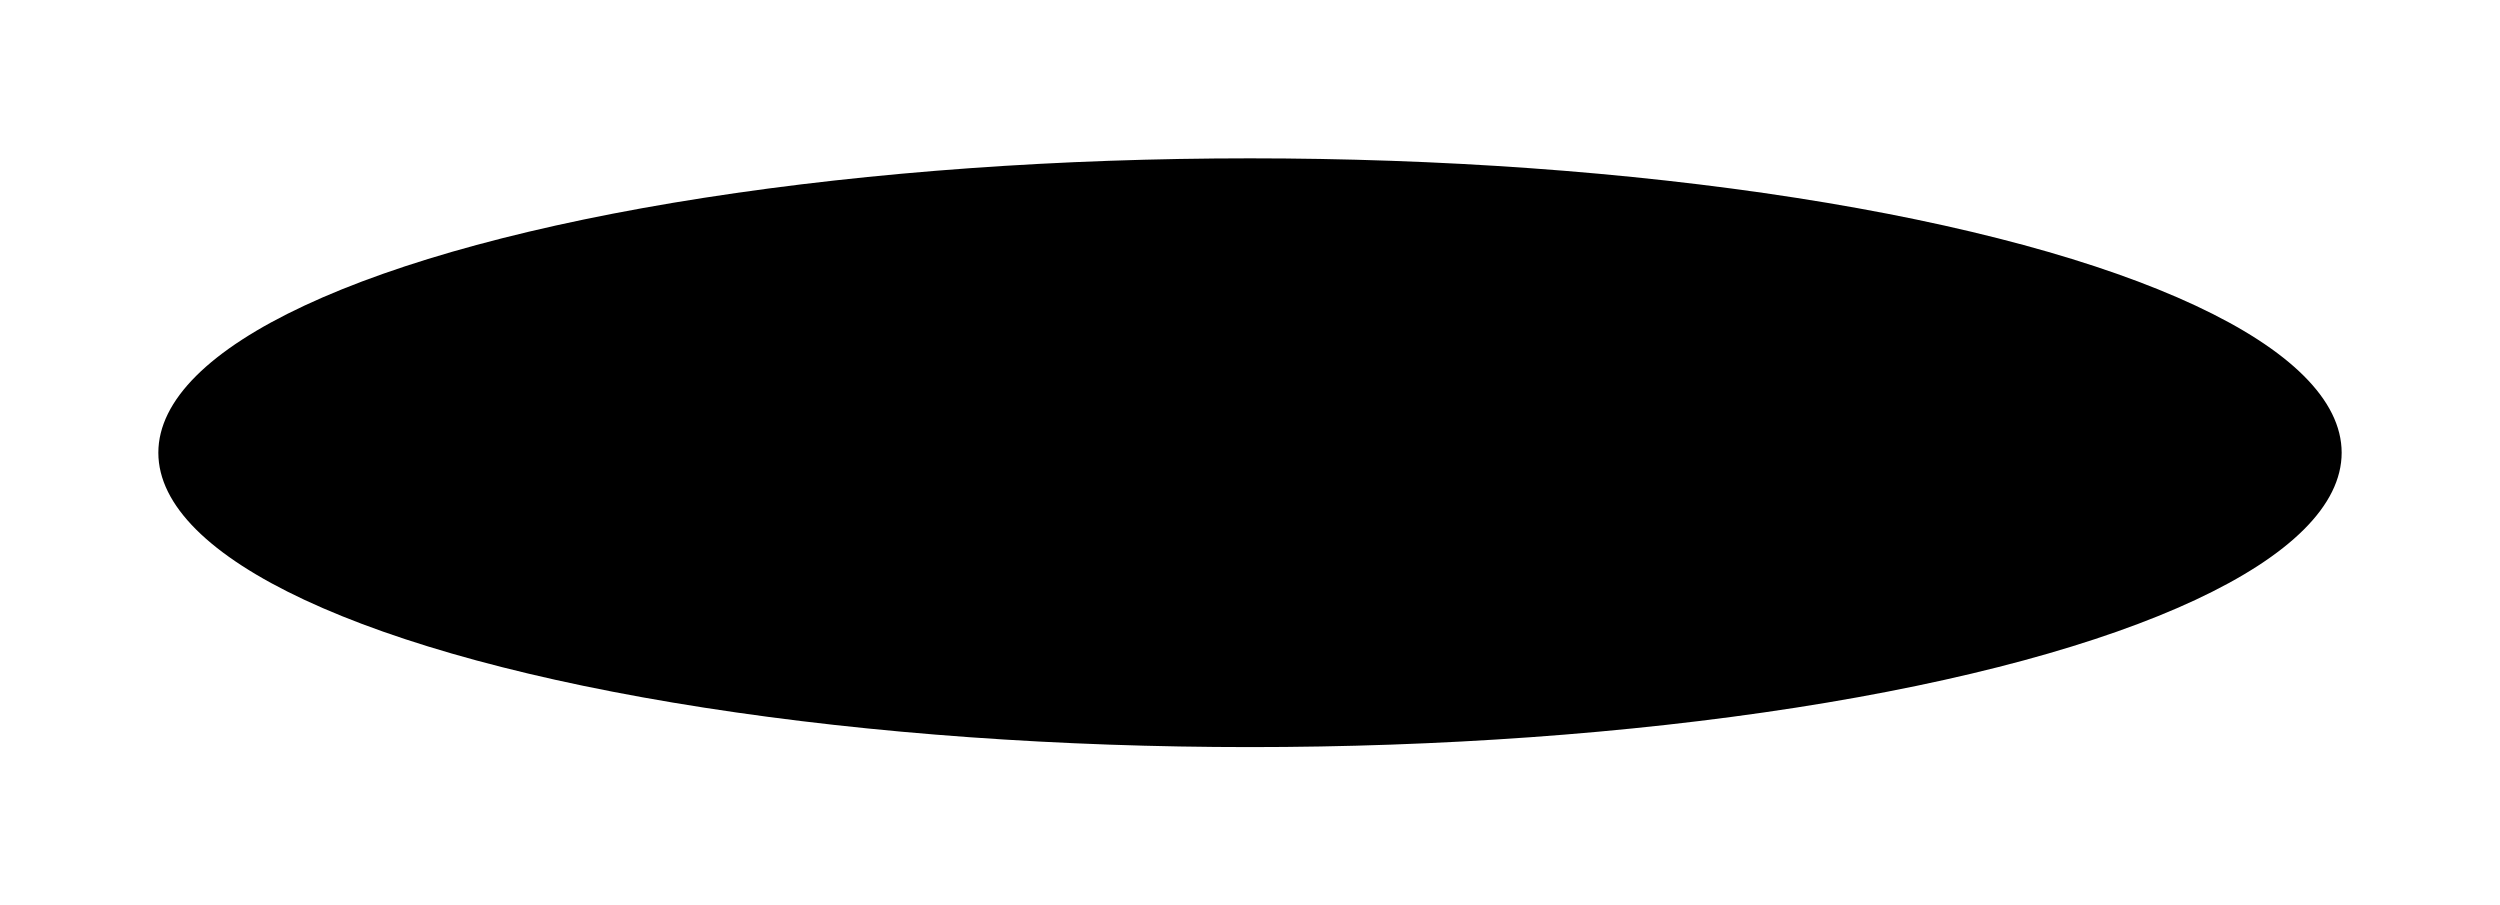 <svg width="1121" height="406" viewBox="0 0 1121 406" fill="none" xmlns="http://www.w3.org/2000/svg">
<g filter="url(#filter0_f_6360_558)">
<ellipse cx="560.5" cy="203" rx="489.5" ry="132" fill="black"/>
</g>
<defs>
<filter id="filter0_f_6360_558" x="0" y="0" width="1121" height="406" filterUnits="userSpaceOnUse" color-interpolation-filters="sRGB">
<feFlood flood-opacity="0" result="BackgroundImageFix"/>
<feBlend mode="normal" in="SourceGraphic" in2="BackgroundImageFix" result="shape"/>
<feGaussianBlur stdDeviation="35.5" result="effect1_foregroundBlur_6360_558"/>
</filter>
</defs>
</svg>
